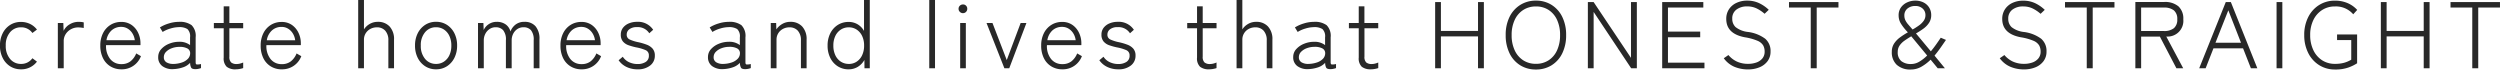 <svg xmlns="http://www.w3.org/2000/svg" width="343.693" height="9.555" viewBox="0 0 343.693 9.555">
  <path id="パス_141409" data-name="パス 141409" d="M-168.9.143a2.721,2.721,0,0,1-1.482-.41,2.854,2.854,0,0,1-1.027-1.15,3.7,3.7,0,0,1-.377-1.7,3.664,3.664,0,0,1,.377-1.7,2.863,2.863,0,0,1,1.027-1.144,2.721,2.721,0,0,1,1.482-.41,2.845,2.845,0,0,1,1.229.266,2.638,2.638,0,0,1,.969.786l-.624.468a1.866,1.866,0,0,0-1.573-.78,1.9,1.9,0,0,0-1.5.683,2.692,2.692,0,0,0-.591,1.826,2.717,2.717,0,0,0,.591,1.833,1.893,1.893,0,0,0,1.5.689,1.866,1.866,0,0,0,1.573-.78l.624.468A2.663,2.663,0,0,1-168.9.143Zm5.07-.143V-6.227h.754l.039,1.079a2.086,2.086,0,0,1,.826-.891,2.364,2.364,0,0,1,1.255-.344,3.6,3.6,0,0,1,.37.02,1.754,1.754,0,0,1,.318.058v.767q-.117-.026-.331-.052a3.616,3.616,0,0,0-.436-.026,2.022,2.022,0,0,0-1,.254,1.969,1.969,0,0,0-.721.676,1.753,1.753,0,0,0-.266.956V0Zm8.736.143a2.847,2.847,0,0,1-1.5-.4,2.712,2.712,0,0,1-1.027-1.131,3.81,3.81,0,0,1-.371-1.735,3.708,3.708,0,0,1,.371-1.7A2.827,2.827,0,0,1-156.6-5.96a2.721,2.721,0,0,1,1.482-.41,2.407,2.407,0,0,1,1.437.422,2.741,2.741,0,0,1,.9,1.092,3.3,3.3,0,0,1,.312,1.411v.26H-157.2a2.827,2.827,0,0,0,.552,1.891,1.9,1.9,0,0,0,1.566.721,1.979,1.979,0,0,0,1.222-.37,2.625,2.625,0,0,0,.806-1.1l.65.377A2.792,2.792,0,0,1-155.09.143Zm-2.054-4h3.9a2.319,2.319,0,0,0-.318-.923,1.983,1.983,0,0,0-.65-.663,1.673,1.673,0,0,0-.9-.247,1.914,1.914,0,0,0-1.332.487A2.3,2.3,0,0,0-157.144-3.861Zm9.152,3.978A2.319,2.319,0,0,1-149.467-.3a1.47,1.47,0,0,1-.565-1.248,1.578,1.578,0,0,1,.423-1.092,2.891,2.891,0,0,1,1.079-.734,3.579,3.579,0,0,1,1.358-.267,2.34,2.34,0,0,1,1.521.455V-4.251a1.364,1.364,0,0,0-.364-1.138,2.01,2.01,0,0,0-1.17-.266,4.114,4.114,0,0,0-1.157.188,4.148,4.148,0,0,0-1.079.475l-.377-.624a4.968,4.968,0,0,1,1.229-.546,4.723,4.723,0,0,1,1.385-.221,2.738,2.738,0,0,1,1.742.455,2.074,2.074,0,0,1,.559,1.677V-.806q0,.247.137.28a1.879,1.879,0,0,0,.6-.059v.559a2.141,2.141,0,0,1-.351.1,2.068,2.068,0,0,1-.416.045q-.442,0-.572-.182a1.4,1.4,0,0,1-.156-.689,2.364,2.364,0,0,1-1.066.65A4.614,4.614,0,0,1-147.992.117Zm.039-.715a3.873,3.873,0,0,0,1.164-.195,2.021,2.021,0,0,0,.858-.526,1.1,1.1,0,0,0,.293-.839.73.73,0,0,0-.442-.6,2.223,2.223,0,0,0-1.04-.188,2.947,2.947,0,0,0-1.027.182,2.085,2.085,0,0,0-.8.5,1.03,1.03,0,0,0-.305.735.776.776,0,0,0,.364.709A1.741,1.741,0,0,0-147.953-.6Zm8.593.741a1.9,1.9,0,0,1-1.248-.351,1.585,1.585,0,0,1-.416-1.261V-5.5h-1.352v-.728h1.352V-8.515h.78v2.288h1.9V-5.5h-1.9v3.9A1.031,1.031,0,0,0-140-.8a1.15,1.15,0,0,0,.767.215,1.841,1.841,0,0,0,.468-.065,2.558,2.558,0,0,0,.416-.143v.767a3.048,3.048,0,0,1-.468.117A3.055,3.055,0,0,1-139.36.143Zm6.318,0a2.847,2.847,0,0,1-1.5-.4,2.712,2.712,0,0,1-1.027-1.131,3.81,3.81,0,0,1-.371-1.735,3.708,3.708,0,0,1,.371-1.7,2.827,2.827,0,0,1,1.02-1.137,2.721,2.721,0,0,1,1.482-.41,2.407,2.407,0,0,1,1.437.422,2.741,2.741,0,0,1,.9,1.092,3.3,3.3,0,0,1,.312,1.411v.26h-4.732a2.827,2.827,0,0,0,.552,1.891,1.9,1.9,0,0,0,1.566.721,1.979,1.979,0,0,0,1.222-.37,2.625,2.625,0,0,0,.806-1.1l.65.377A2.792,2.792,0,0,1-133.042.143Zm-2.054-4h3.9a2.319,2.319,0,0,0-.318-.923,1.983,1.983,0,0,0-.65-.663,1.673,1.673,0,0,0-.9-.247,1.914,1.914,0,0,0-1.332.487A2.3,2.3,0,0,0-135.1-3.861ZM-122.538,0V-9.386h.793v4.043a2.232,2.232,0,0,1,.774-.741,2.175,2.175,0,0,1,1.137-.3,2.131,2.131,0,0,1,1.612.637,2.525,2.525,0,0,1,.611,1.82V0h-.78V-3.809a1.906,1.906,0,0,0-.436-1.365,1.487,1.487,0,0,0-1.124-.455,1.881,1.881,0,0,0-.93.228,1.662,1.662,0,0,0-.637.611,1.638,1.638,0,0,0-.228.851V0Zm10.7.143a2.69,2.69,0,0,1-1.482-.416,2.911,2.911,0,0,1-1.027-1.15,3.665,3.665,0,0,1-.377-1.7,3.665,3.665,0,0,1,.377-1.7,2.911,2.911,0,0,1,1.027-1.15,2.69,2.69,0,0,1,1.482-.416,2.713,2.713,0,0,1,1.495.416,2.911,2.911,0,0,1,1.027,1.15,3.665,3.665,0,0,1,.377,1.7,3.665,3.665,0,0,1-.377,1.7,2.911,2.911,0,0,1-1.027,1.15A2.713,2.713,0,0,1-111.839.143Zm0-.741a1.931,1.931,0,0,0,1.085-.312,2.129,2.129,0,0,0,.748-.877,3.035,3.035,0,0,0,.273-1.332,3.035,3.035,0,0,0-.273-1.332,2.129,2.129,0,0,0-.748-.878,1.931,1.931,0,0,0-1.085-.312,1.9,1.9,0,0,0-1.5.682,2.712,2.712,0,0,0-.591,1.84,2.717,2.717,0,0,0,.591,1.833A1.893,1.893,0,0,0-111.839-.6Zm5.772.6V-6.227h.741l.039.975a1.857,1.857,0,0,1,.689-.806,1.905,1.905,0,0,1,1.092-.325,2.072,2.072,0,0,1,1.241.351,1.709,1.709,0,0,1,.657.975,2.184,2.184,0,0,1,.7-.949,1.942,1.942,0,0,1,1.235-.377,1.929,1.929,0,0,1,1.508.6,2.63,2.63,0,0,1,.546,1.813V0h-.793V-3.848a2.025,2.025,0,0,0-.377-1.391,1.322,1.322,0,0,0-1.014-.4,1.493,1.493,0,0,0-.864.253,1.7,1.7,0,0,0-.572.663,1.989,1.989,0,0,0-.2.891V0h-.793V-3.848a2,2,0,0,0-.383-1.391,1.343,1.343,0,0,0-1.021-.4,1.467,1.467,0,0,0-.864.26,1.747,1.747,0,0,0-.572.669,1.933,1.933,0,0,0-.2.865V0Zm14.235.143a2.847,2.847,0,0,1-1.5-.4A2.712,2.712,0,0,1-94.36-1.385a3.81,3.81,0,0,1-.37-1.735,3.708,3.708,0,0,1,.37-1.7A2.827,2.827,0,0,1-93.34-5.96a2.721,2.721,0,0,1,1.482-.41,2.407,2.407,0,0,1,1.437.422,2.741,2.741,0,0,1,.9,1.092,3.3,3.3,0,0,1,.312,1.411v.26h-4.732a2.827,2.827,0,0,0,.552,1.891,1.9,1.9,0,0,0,1.567.721A1.979,1.979,0,0,0-90.6-.942a2.625,2.625,0,0,0,.806-1.1l.65.377A2.792,2.792,0,0,1-91.832.143Zm-2.054-4h3.9a2.319,2.319,0,0,0-.319-.923,1.983,1.983,0,0,0-.65-.663,1.673,1.673,0,0,0-.9-.247,1.914,1.914,0,0,0-1.333.487A2.3,2.3,0,0,0-93.886-3.861Zm9.75,4a3.435,3.435,0,0,1-1.508-.325,2.763,2.763,0,0,1-1.092-.923l.572-.481a2.055,2.055,0,0,0,.852.741,2.734,2.734,0,0,0,1.2.26,2.012,2.012,0,0,0,1.085-.279.959.959,0,0,0,.449-.878A.752.752,0,0,0-83-2.483a5.944,5.944,0,0,0-1.313-.39,8.753,8.753,0,0,1-1.034-.286,1.794,1.794,0,0,1-.786-.513,1.41,1.41,0,0,1-.3-.956,1.492,1.492,0,0,1,.306-.949,1.945,1.945,0,0,1,.813-.6,2.815,2.815,0,0,1,1.079-.208,2.494,2.494,0,0,1,2.249,1.092l-.533.481a1.864,1.864,0,0,0-1.7-.845,1.624,1.624,0,0,0-1.04.293.893.893,0,0,0-.364.721.7.7,0,0,0,.4.682,5.459,5.459,0,0,0,1.229.384,7.949,7.949,0,0,1,1.1.325,2.057,2.057,0,0,1,.826.546,1.417,1.417,0,0,1,.312.975,1.657,1.657,0,0,1-.644,1.352A2.66,2.66,0,0,1-84.136.143ZM-72.41.117A2.319,2.319,0,0,1-73.885-.3a1.471,1.471,0,0,1-.565-1.248,1.578,1.578,0,0,1,.423-1.092,2.891,2.891,0,0,1,1.079-.734,3.579,3.579,0,0,1,1.358-.267,2.34,2.34,0,0,1,1.521.455V-4.251a1.364,1.364,0,0,0-.364-1.138,2.01,2.01,0,0,0-1.17-.266,4.114,4.114,0,0,0-1.157.188,4.148,4.148,0,0,0-1.079.475l-.377-.624a4.968,4.968,0,0,1,1.229-.546A4.723,4.723,0,0,1-71.6-6.383a2.738,2.738,0,0,1,1.742.455A2.074,2.074,0,0,1-69.3-4.251V-.806q0,.247.136.28a1.88,1.88,0,0,0,.6-.059v.559a2.141,2.141,0,0,1-.351.1,2.068,2.068,0,0,1-.416.045q-.442,0-.572-.182a1.4,1.4,0,0,1-.156-.689,2.364,2.364,0,0,1-1.066.65A4.614,4.614,0,0,1-72.41.117Zm.039-.715a3.873,3.873,0,0,0,1.163-.195,2.021,2.021,0,0,0,.858-.526,1.1,1.1,0,0,0,.292-.839.73.73,0,0,0-.442-.6,2.223,2.223,0,0,0-1.04-.188,2.947,2.947,0,0,0-1.027.182,2.085,2.085,0,0,0-.8.5,1.03,1.03,0,0,0-.306.735.776.776,0,0,0,.364.709A1.741,1.741,0,0,0-72.371-.6Zm6.552.6V-6.227h.741l.026.884a2.486,2.486,0,0,1,.8-.741,2.175,2.175,0,0,1,1.137-.3,2.131,2.131,0,0,1,1.612.637,2.525,2.525,0,0,1,.611,1.82V0h-.78V-3.809a1.906,1.906,0,0,0-.436-1.365,1.487,1.487,0,0,0-1.125-.455,1.881,1.881,0,0,0-.93.228,1.662,1.662,0,0,0-.637.611,1.638,1.638,0,0,0-.228.851V0Zm10.7.143A2.721,2.721,0,0,1-56.6-.266,2.863,2.863,0,0,1-57.629-1.41a3.694,3.694,0,0,1-.377-1.709,3.655,3.655,0,0,1,.377-1.7A2.874,2.874,0,0,1-56.6-5.96a2.721,2.721,0,0,1,1.482-.41,2.357,2.357,0,0,1,1.248.331,2.456,2.456,0,0,1,.871.9V-9.386h.793V0h-.728l-.013-1.144a2.569,2.569,0,0,1-.9.943A2.379,2.379,0,0,1-55.12.143Zm.026-.741A1.931,1.931,0,0,0-54.008-.91a2.129,2.129,0,0,0,.747-.877,3.035,3.035,0,0,0,.273-1.332,2.992,2.992,0,0,0-.273-1.326,2.137,2.137,0,0,0-.747-.871,1.931,1.931,0,0,0-1.086-.312,1.962,1.962,0,0,0-1.092.312,2.12,2.12,0,0,0-.754.871,2.992,2.992,0,0,0-.273,1.326,3.035,3.035,0,0,0,.273,1.332,2.111,2.111,0,0,0,.754.877A1.962,1.962,0,0,0-55.094-.6Zm11.063.6V-9.386h.793V0Zm4.251,0V-6.227H-39V0Zm.39-7.579a.6.6,0,0,1-.429-.175A.566.566,0,0,1-40-8.177a.56.56,0,0,1,.182-.429.61.61,0,0,1,.429-.169.565.565,0,0,1,.416.169.581.581,0,0,1,.169.429.587.587,0,0,1-.169.423A.555.555,0,0,1-39.39-7.579ZM-33.7,0l-2.457-6.227h.819l1.963,5.1,1.911-5.1h.793L-33.033,0Zm7.956.143a2.847,2.847,0,0,1-1.5-.4,2.712,2.712,0,0,1-1.027-1.131,3.81,3.81,0,0,1-.371-1.735,3.708,3.708,0,0,1,.371-1.7A2.827,2.827,0,0,1-27.248-5.96a2.721,2.721,0,0,1,1.482-.41,2.407,2.407,0,0,1,1.436.422,2.741,2.741,0,0,1,.9,1.092,3.3,3.3,0,0,1,.312,1.411v.26h-4.732a2.827,2.827,0,0,0,.553,1.891,1.9,1.9,0,0,0,1.566.721A1.979,1.979,0,0,0-24.5-.942a2.625,2.625,0,0,0,.806-1.1l.65.377A2.792,2.792,0,0,1-25.74.143Zm-2.054-4h3.9a2.319,2.319,0,0,0-.318-.923,1.983,1.983,0,0,0-.65-.663,1.673,1.673,0,0,0-.9-.247,1.914,1.914,0,0,0-1.333.487A2.3,2.3,0,0,0-27.794-3.861Zm9.75,4a3.435,3.435,0,0,1-1.508-.325,2.763,2.763,0,0,1-1.092-.923l.572-.481a2.055,2.055,0,0,0,.851.741,2.734,2.734,0,0,0,1.2.26,2.012,2.012,0,0,0,1.086-.279.959.959,0,0,0,.448-.878.752.752,0,0,0-.429-.741,5.944,5.944,0,0,0-1.313-.39,8.754,8.754,0,0,1-1.034-.286,1.794,1.794,0,0,1-.787-.513,1.41,1.41,0,0,1-.3-.956,1.492,1.492,0,0,1,.306-.949,1.945,1.945,0,0,1,.813-.6,2.815,2.815,0,0,1,1.079-.208A2.494,2.494,0,0,1-15.9-5.291l-.533.481a1.864,1.864,0,0,0-1.7-.845,1.624,1.624,0,0,0-1.04.293.893.893,0,0,0-.364.721.7.7,0,0,0,.4.682,5.459,5.459,0,0,0,1.228.384,7.949,7.949,0,0,1,1.1.325,2.057,2.057,0,0,1,.825.546,1.417,1.417,0,0,1,.312.975,1.657,1.657,0,0,1-.644,1.352A2.66,2.66,0,0,1-18.044.143Zm12.493,0A1.9,1.9,0,0,1-6.8-.208a1.585,1.585,0,0,1-.416-1.261V-5.5H-8.567v-.728h1.352V-8.515h.78v2.288h1.9V-5.5h-1.9v3.9a1.031,1.031,0,0,0,.247.8,1.15,1.15,0,0,0,.767.215A1.841,1.841,0,0,0-4.953-.65a2.558,2.558,0,0,0,.416-.143v.767A3.049,3.049,0,0,1-5,.091,3.055,3.055,0,0,1-5.551.143ZM-1.781,0V-9.386h.793v4.043a2.232,2.232,0,0,1,.773-.741,2.175,2.175,0,0,1,1.138-.3,2.131,2.131,0,0,1,1.612.637,2.525,2.525,0,0,1,.611,1.82V0h-.78V-3.809a1.906,1.906,0,0,0-.436-1.365A1.487,1.487,0,0,0,.806-5.629a1.881,1.881,0,0,0-.93.228A1.662,1.662,0,0,0-.76-4.79a1.638,1.638,0,0,0-.227.851V0ZM8.047.117A2.319,2.319,0,0,1,6.572-.3a1.471,1.471,0,0,1-.566-1.248,1.578,1.578,0,0,1,.423-1.092,2.891,2.891,0,0,1,1.079-.734A3.579,3.579,0,0,1,8.866-3.64a2.34,2.34,0,0,1,1.521.455V-4.251a1.364,1.364,0,0,0-.364-1.138,2.01,2.01,0,0,0-1.17-.266A4.114,4.114,0,0,0,7.7-5.467a4.148,4.148,0,0,0-1.079.475L6.24-5.616a4.968,4.968,0,0,1,1.228-.546,4.723,4.723,0,0,1,1.385-.221,2.738,2.738,0,0,1,1.742.455,2.074,2.074,0,0,1,.559,1.677V-.806q0,.247.137.28a1.88,1.88,0,0,0,.6-.059v.559a2.141,2.141,0,0,1-.351.1,2.067,2.067,0,0,1-.416.045q-.442,0-.572-.182A1.4,1.4,0,0,1,10.4-.754,2.364,2.364,0,0,1,9.334-.1,4.614,4.614,0,0,1,8.047.117ZM8.086-.6A3.873,3.873,0,0,0,9.25-.793a2.021,2.021,0,0,0,.858-.526,1.1,1.1,0,0,0,.292-.839.73.73,0,0,0-.442-.6,2.223,2.223,0,0,0-1.04-.188,2.947,2.947,0,0,0-1.027.182,2.085,2.085,0,0,0-.8.5,1.03,1.03,0,0,0-.306.735.776.776,0,0,0,.364.709A1.741,1.741,0,0,0,8.086-.6Zm8.593.741a1.9,1.9,0,0,1-1.248-.351,1.585,1.585,0,0,1-.416-1.261V-5.5H13.663v-.728h1.352V-8.515h.78v2.288h1.9V-5.5H15.8v3.9a1.031,1.031,0,0,0,.247.8,1.15,1.15,0,0,0,.767.215,1.841,1.841,0,0,0,.468-.065,2.559,2.559,0,0,0,.416-.143v.767a3.049,3.049,0,0,1-.468.117A3.055,3.055,0,0,1,16.679.143ZM25.519,0V-9.1h.793v3.965h5.1V-9.1h.806V0h-.806V-4.381h-5.1V0ZM39.377.169a4.01,4.01,0,0,1-2.171-.585,3.966,3.966,0,0,1-1.462-1.651,5.573,5.573,0,0,1-.527-2.5,5.531,5.531,0,0,1,.527-2.49A4.019,4.019,0,0,1,37.206-8.7,3.977,3.977,0,0,1,39.377-9.3a3.953,3.953,0,0,1,2.158.592A4.019,4.019,0,0,1,43-7.053a5.532,5.532,0,0,1,.526,2.49A5.573,5.573,0,0,1,43-2.067,3.966,3.966,0,0,1,41.535-.416,3.986,3.986,0,0,1,39.377.169Zm0-.78A3.145,3.145,0,0,0,41.1-1.086a3.185,3.185,0,0,0,1.17-1.365,4.887,4.887,0,0,0,.422-2.113,4.843,4.843,0,0,0-.422-2.106A3.192,3.192,0,0,0,41.1-8.028,3.145,3.145,0,0,0,39.377-8.5a3.177,3.177,0,0,0-1.729.474,3.219,3.219,0,0,0-1.183,1.359,4.78,4.78,0,0,0-.429,2.106,4.823,4.823,0,0,0,.429,2.113,3.211,3.211,0,0,0,1.183,1.365A3.177,3.177,0,0,0,39.377-.611ZM46.514,0V-9.1h.793l5.135,7.67V-9.1h.806V0h-.78L47.307-7.748V0ZM56.732,0V-9.1h5.655v.754H57.525v3.3h4.433v.78H57.525v3.5h5.018V0Zm11.8.156a4.738,4.738,0,0,1-1.9-.37A3.5,3.5,0,0,1,65.2-1.378l.637-.442a3.39,3.39,0,0,0,1.151.891,3.61,3.61,0,0,0,1.566.319,3.345,3.345,0,0,0,1.124-.182,1.844,1.844,0,0,0,.826-.559,1.419,1.419,0,0,0,.312-.936,1.744,1.744,0,0,0-.2-.858,1.658,1.658,0,0,0-.786-.637,7.461,7.461,0,0,0-1.742-.481q-2.548-.481-2.548-2.522A2.36,2.36,0,0,1,65.9-8.092a2.464,2.464,0,0,1,1.014-.884A3.387,3.387,0,0,1,68.419-9.3a3.783,3.783,0,0,1,1.638.345,5.009,5.009,0,0,1,1.326.917l-.572.546a4.978,4.978,0,0,0-1.092-.734,2.954,2.954,0,0,0-1.313-.28,2.364,2.364,0,0,0-1.463.435,1.475,1.475,0,0,0-.578,1.255,1.529,1.529,0,0,0,.461,1.157,3.323,3.323,0,0,0,1.671.663,5.028,5.028,0,0,1,2.4.936A2.21,2.21,0,0,1,71.63-2.3a2.154,2.154,0,0,1-.41,1.32,2.585,2.585,0,0,1-1.112.845A4.054,4.054,0,0,1,68.536.156ZM77.155,0V-8.346h-2.99V-9.1h6.8v.754h-2.99V0ZM90.922.169a2.725,2.725,0,0,1-1.943-.644A2.321,2.321,0,0,1,88.3-2.249a2.048,2.048,0,0,1,.318-1.157,3.338,3.338,0,0,1,.826-.851,10.373,10.373,0,0,1,1.066-.683,7.147,7.147,0,0,1-.949-1.183,2.137,2.137,0,0,1-.325-1.131,1.841,1.841,0,0,1,.332-1.124,2.123,2.123,0,0,1,.852-.683A2.632,2.632,0,0,1,91.507-9.3a2.48,2.48,0,0,1,1.17.26,1.926,1.926,0,0,1,.767.708,1.923,1.923,0,0,1,.273,1.021,1.9,1.9,0,0,1-.3,1.066,3.073,3.073,0,0,1-.773.8,11.157,11.157,0,0,1-1.021.657l2.041,2.457q.351-.416.689-.89T95.03-4.2l.715.3q-.39.572-.78,1.125t-.793,1.033L95.6,0h-.988l-.975-1.183a6.152,6.152,0,0,1-1.281.975A2.881,2.881,0,0,1,90.922.169Zm.039-.754A2.195,2.195,0,0,0,92.086-.91a5.394,5.394,0,0,0,1.073-.845L90.974-4.394q-.481.286-.91.585a2.7,2.7,0,0,0-.689.676,1.518,1.518,0,0,0-.26.884A1.543,1.543,0,0,0,89.6-.988,2.073,2.073,0,0,0,90.961-.585Zm.195-4.745a9.6,9.6,0,0,0,.878-.559,2.786,2.786,0,0,0,.643-.631,1.316,1.316,0,0,0,.247-.786,1.182,1.182,0,0,0-.383-.9,1.437,1.437,0,0,0-1.021-.357,1.628,1.628,0,0,0-1.066.351,1.19,1.19,0,0,0-.429.975,1.446,1.446,0,0,0,.13.617,2.615,2.615,0,0,0,.383.579Q90.792-5.746,91.156-5.33ZM106.483.156a4.738,4.738,0,0,1-1.9-.37,3.5,3.5,0,0,1-1.443-1.164l.637-.442a3.39,3.39,0,0,0,1.151.891,3.61,3.61,0,0,0,1.566.319,3.345,3.345,0,0,0,1.124-.182,1.844,1.844,0,0,0,.826-.559,1.419,1.419,0,0,0,.312-.936,1.744,1.744,0,0,0-.2-.858,1.658,1.658,0,0,0-.786-.637,7.461,7.461,0,0,0-1.742-.481q-2.548-.481-2.548-2.522a2.36,2.36,0,0,1,.364-1.306,2.464,2.464,0,0,1,1.014-.884,3.387,3.387,0,0,1,1.508-.318A3.783,3.783,0,0,1,108-8.95a5.009,5.009,0,0,1,1.326.917l-.572.546a4.978,4.978,0,0,0-1.092-.734,2.954,2.954,0,0,0-1.313-.28,2.364,2.364,0,0,0-1.463.435,1.475,1.475,0,0,0-.578,1.255,1.529,1.529,0,0,0,.461,1.157,3.323,3.323,0,0,0,1.671.663,5.028,5.028,0,0,1,2.4.936,2.21,2.21,0,0,1,.728,1.755,2.154,2.154,0,0,1-.41,1.32,2.585,2.585,0,0,1-1.112.845A4.054,4.054,0,0,1,106.483.156ZM115.1,0V-8.346h-2.99V-9.1h6.8v.754h-2.99V0Zm6.682,0V-9.113h3.965a2.849,2.849,0,0,1,1.957.6,2.265,2.265,0,0,1,.669,1.781,2.161,2.161,0,0,1-2.34,2.366L128.362,0h-.936l-2.275-4.355h-2.574V0Zm.793-5.122h3.107a2.126,2.126,0,0,0,1.4-.39,1.513,1.513,0,0,0,.462-1.222,1.513,1.513,0,0,0-.462-1.222,2.126,2.126,0,0,0-1.4-.39h-3.107ZM130.559,0l3.653-9.1h.7l3.64,9.1h-.884l-1.079-2.743h-4.069L131.443,0Zm2.236-3.51h3.51l-1.742-4.459Zm8.4,3.51V-9.1h.793V0Zm8.034.169a4.018,4.018,0,0,1-2.178-.6,4.143,4.143,0,0,1-1.5-1.664A5.346,5.346,0,0,1,145-4.563a5.346,5.346,0,0,1,.546-2.47,4.143,4.143,0,0,1,1.5-1.664,4.018,4.018,0,0,1,2.178-.6,4.33,4.33,0,0,1,1.723.332,3.827,3.827,0,0,1,1.333.943l-.546.6A3.13,3.13,0,0,0,149.227-8.5a3.185,3.185,0,0,0-1.781.5,3.367,3.367,0,0,0-1.2,1.384,4.652,4.652,0,0,0-.429,2.054,4.705,4.705,0,0,0,.429,2.054,3.35,3.35,0,0,0,1.2,1.4,3.185,3.185,0,0,0,1.781.5,4.7,4.7,0,0,0,1.235-.143,4.058,4.058,0,0,0,1-.429v-2.7h-1.95v-.767h2.756V-.689a5.69,5.69,0,0,1-1.164.572A5.3,5.3,0,0,1,149.227.169ZM155.532,0V-9.1h.793v3.965h5.1V-9.1h.806V0h-.806V-4.381h-5.1V0ZM168.1,0V-8.346h-2.99V-9.1h6.8v.754h-2.99V0Z" transform="translate(171.781 9.386)" fill="#282828"/>
</svg>
